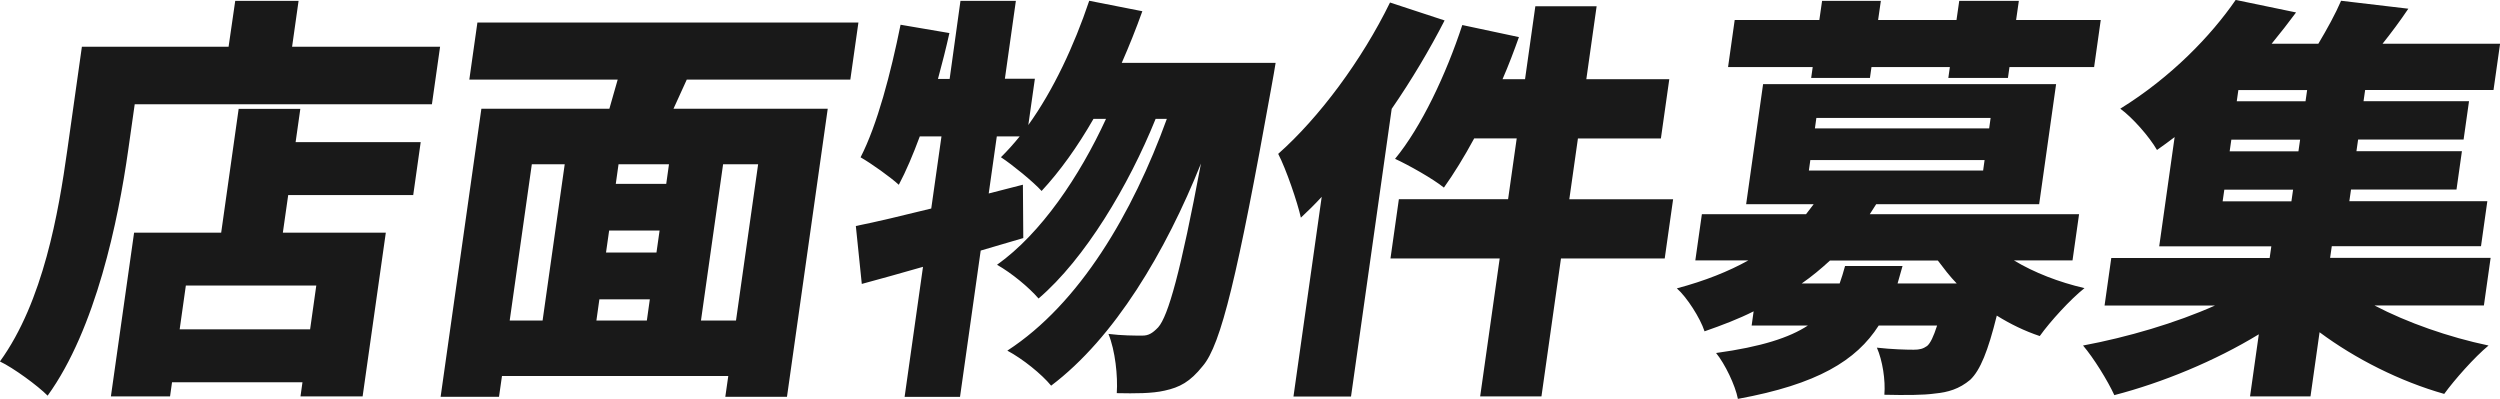 <svg xmlns="http://www.w3.org/2000/svg" width="327.55" height="52.27" id="_&#x30EC;&#x30A4;&#x30E4;&#x30FC;_2" data-name="&#x30EC;&#x30A4;&#x30E4;&#x30FC; 2" viewBox="0 0 327.55 52.27"><defs><style>      .cls-1 {        fill: #191919;        fill-rule: evenodd;        stroke-width: 0px;      }    </style></defs><g id="_&#x30EC;&#x30A4;&#x30E4;&#x30FC;_1-2" data-name="&#x30EC;&#x30A4;&#x30E4;&#x30FC; 1"><path id="svg_ttl_store_zh-TW" class="cls-1" d="M57.66,6.12l-1.07,7.54H17.65l-.86,6.06c-1.29,9.12-4.23,23.38-10.55,32.12-1.29-1.31-4.51-3.66-6.25-4.48,5.7-7.87,7.69-19.61,8.82-27.64l1.92-13.6h19.22L30.82.11h8.3l-.85,6.01h19.39ZM38.74,18.62h16.38l-.98,6.94h-16.38l-.7,4.92h13.49l-3.04,21.46h-8.14l.26-1.86h-17.09l-.26,1.86h-7.75l3.04-21.46h11.41l2.29-16.22h8.08l-.62,4.37ZM41.44,37.41h-17.09l-.81,5.74h17.09l.81-5.74ZM89.98,10.43l-1.74,3.82h20.21l-5.34,37.74h-8.08l.39-2.73h-29.65l-.39,2.73h-7.65l5.34-37.74h16.77c.34-1.26.75-2.57,1.09-3.82h-19.44l1.06-7.48h49.92l-1.06,7.48h-21.41ZM66.78,42h4.31l2.9-20.48h-4.31l-2.9,20.48ZM78.14,42h6.61l.39-2.78h-6.61l-.39,2.78ZM86.42,30.2h-6.61l-.41,2.89h6.61l.41-2.89ZM87.65,21.52h-6.61l-.36,2.57h6.61l.36-2.57ZM99.33,21.52h-4.59l-2.9,20.48h4.59l2.9-20.48ZM167.13,8.25s-.41,2.51-.6,3.44c-4.37,24.3-6.54,33.48-8.95,36.27-1.66,2.08-3.02,2.79-4.99,3.22-1.64.38-3.88.38-6.27.33.15-2.24-.2-5.57-1.09-7.76,1.77.22,3.41.22,4.45.22.76,0,1.29-.27,2.07-1.09,1.3-1.47,2.93-7.21,5.6-21.46-4.64,11.58-11.31,22.83-19.63,29.11-1.26-1.53-3.71-3.5-5.74-4.59,9.5-6.17,16.42-18.02,20.9-30.37h-1.47c-3.53,8.74-9.26,18.35-15.34,23.54-1.27-1.47-3.52-3.33-5.44-4.42,5.77-4.1,10.81-11.58,14.28-19.12h-1.64c-2.1,3.66-4.41,6.88-6.8,9.45-1.09-1.2-3.83-3.44-5.33-4.42.83-.82,1.67-1.75,2.46-2.73h-3l-1.06,7.48,4.48-1.15.05,6.99c-1.83.55-3.7,1.09-5.58,1.64l-2.71,19.17h-7.26l2.41-17.04c-2.85.82-5.58,1.58-8.02,2.24l-.78-7.59c2.75-.55,6.15-1.37,9.88-2.29l1.34-9.45h-2.84c-.89,2.4-1.79,4.53-2.75,6.34-1.06-.98-3.59-2.79-5.01-3.6,2.19-4.26,3.96-11.03,5.24-17.37l6.4,1.09c-.44,1.97-.95,3.99-1.5,6.01h1.53L125.84.11h7.26l-1.44,10.21h3.93l-.86,6.06c3.26-4.53,6-10.38,7.98-16.28l6.96,1.37c-.82,2.29-1.74,4.59-2.7,6.77h20.15ZM189.27,2.68c-1.96,3.82-4.33,7.81-6.93,11.58l-5.33,37.69h-7.54l3.7-26.16c-.9.98-1.85,1.91-2.73,2.73-.43-1.97-1.94-6.39-2.97-8.36,5.37-4.75,10.97-12.29,14.65-19.83l7.15,2.35ZM218.12,33.86h-13.6l-2.56,18.08h-8.03l2.56-18.08h-14.31l1.1-7.76h14.31l1.13-7.97h-5.57c-1.33,2.46-2.68,4.64-3.97,6.45-1.42-1.15-4.61-2.95-6.4-3.77,3.43-4.15,6.7-11.09,8.81-17.53l7.42,1.58c-.64,1.8-1.34,3.66-2.15,5.52h2.95l1.35-9.56h8.03l-1.35,9.56h10.87l-1.1,7.76h-10.87l-1.13,7.97h13.6l-1.1,7.76ZM263.9,34.14c2.62,1.58,5.88,2.84,9.21,3.61-1.85,1.47-4.5,4.37-5.86,6.28-1.98-.66-3.87-1.58-5.63-2.68-1.15,4.64-2.16,7.15-3.48,8.41-1.43,1.2-2.91,1.64-4.62,1.8-1.51.22-3.96.22-6.63.16.16-1.91-.24-4.48-.98-6.17,1.93.22,3.84.27,4.82.27.76,0,1.22-.11,1.76-.49.44-.38.83-1.2,1.31-2.68h-7.65c-2.94,4.59-8.02,7.7-18.45,9.61-.35-1.8-1.7-4.59-2.86-6.01,5.96-.82,9.62-2.02,12.03-3.6h-7.37l.26-1.86c-1.94.98-4.08,1.8-6.43,2.62-.57-1.75-2.32-4.48-3.63-5.63,3.69-.98,6.82-2.24,9.36-3.66h-6.94l.86-6.06h13.65l1-1.31h-8.85l2.22-15.73h38.39l-2.22,15.73h-21.35l-.84,1.31h27.42l-.86,6.06h-7.65ZM237.5,8.79h-11.09l.87-6.17h11.09l.36-2.51h7.7l-.36,2.51h10.27l.36-2.51h7.81l-.36,2.51h11.09l-.87,6.17h-11.09l-.2,1.42h-7.81l.2-1.42h-10.27l-.2,1.42h-7.7l.2-1.42ZM249.27,34.85l-.65,2.29h7.75c-.91-.93-1.69-1.97-2.47-3h-14.14c-1.13,1.04-2.37,2.08-3.7,3h4.97c.26-.71.48-1.47.71-2.29h7.54ZM237,22.34h22.83l.19-1.37h-22.83l-.19,1.37ZM237.79,16.82h22.83l.19-1.37h-22.83l-.19,1.37ZM311.12,40.03c4.27,2.24,9.73,4.15,14.93,5.24-1.85,1.53-4.46,4.48-5.81,6.34-5.78-1.64-11.64-4.59-16.33-8.08l-1.19,8.41h-7.92l1.15-8.14c-5.74,3.5-12.64,6.34-18.93,7.97-.88-1.91-2.7-4.86-4.1-6.5,5.83-1.09,12.16-2.95,17.29-5.24h-14.47l.88-6.23h20.75l.22-1.53h-14.69l2.02-14.31c-.73.55-1.53,1.15-2.31,1.69-1.01-1.75-3.22-4.26-4.81-5.41,6.7-4.15,11.89-9.56,15.12-14.25l7.91,1.64c-1.01,1.37-2.08,2.73-3.2,4.1h6.12c1.14-1.91,2.25-3.93,2.98-5.63l8.81,1.04c-1.1,1.64-2.25,3.17-3.38,4.59h15.4l-.86,6.06h-16.82l-.21,1.47h13.82l-.71,5.02h-13.82l-.22,1.53h13.82l-.71,5.02h-13.82l-.22,1.53h18.08l-.83,5.9h-19.55l-.22,1.53h21.03l-.88,6.23h-14.31ZM291.21,26.38h9.01l.22-1.53h-9.01l-.22,1.53ZM301.36,18.3h-9.01l-.22,1.53h9.01l.22-1.53ZM302.28,11.8h-9.01l-.21,1.47h9.01l.21-1.47Z"></path></g></svg>